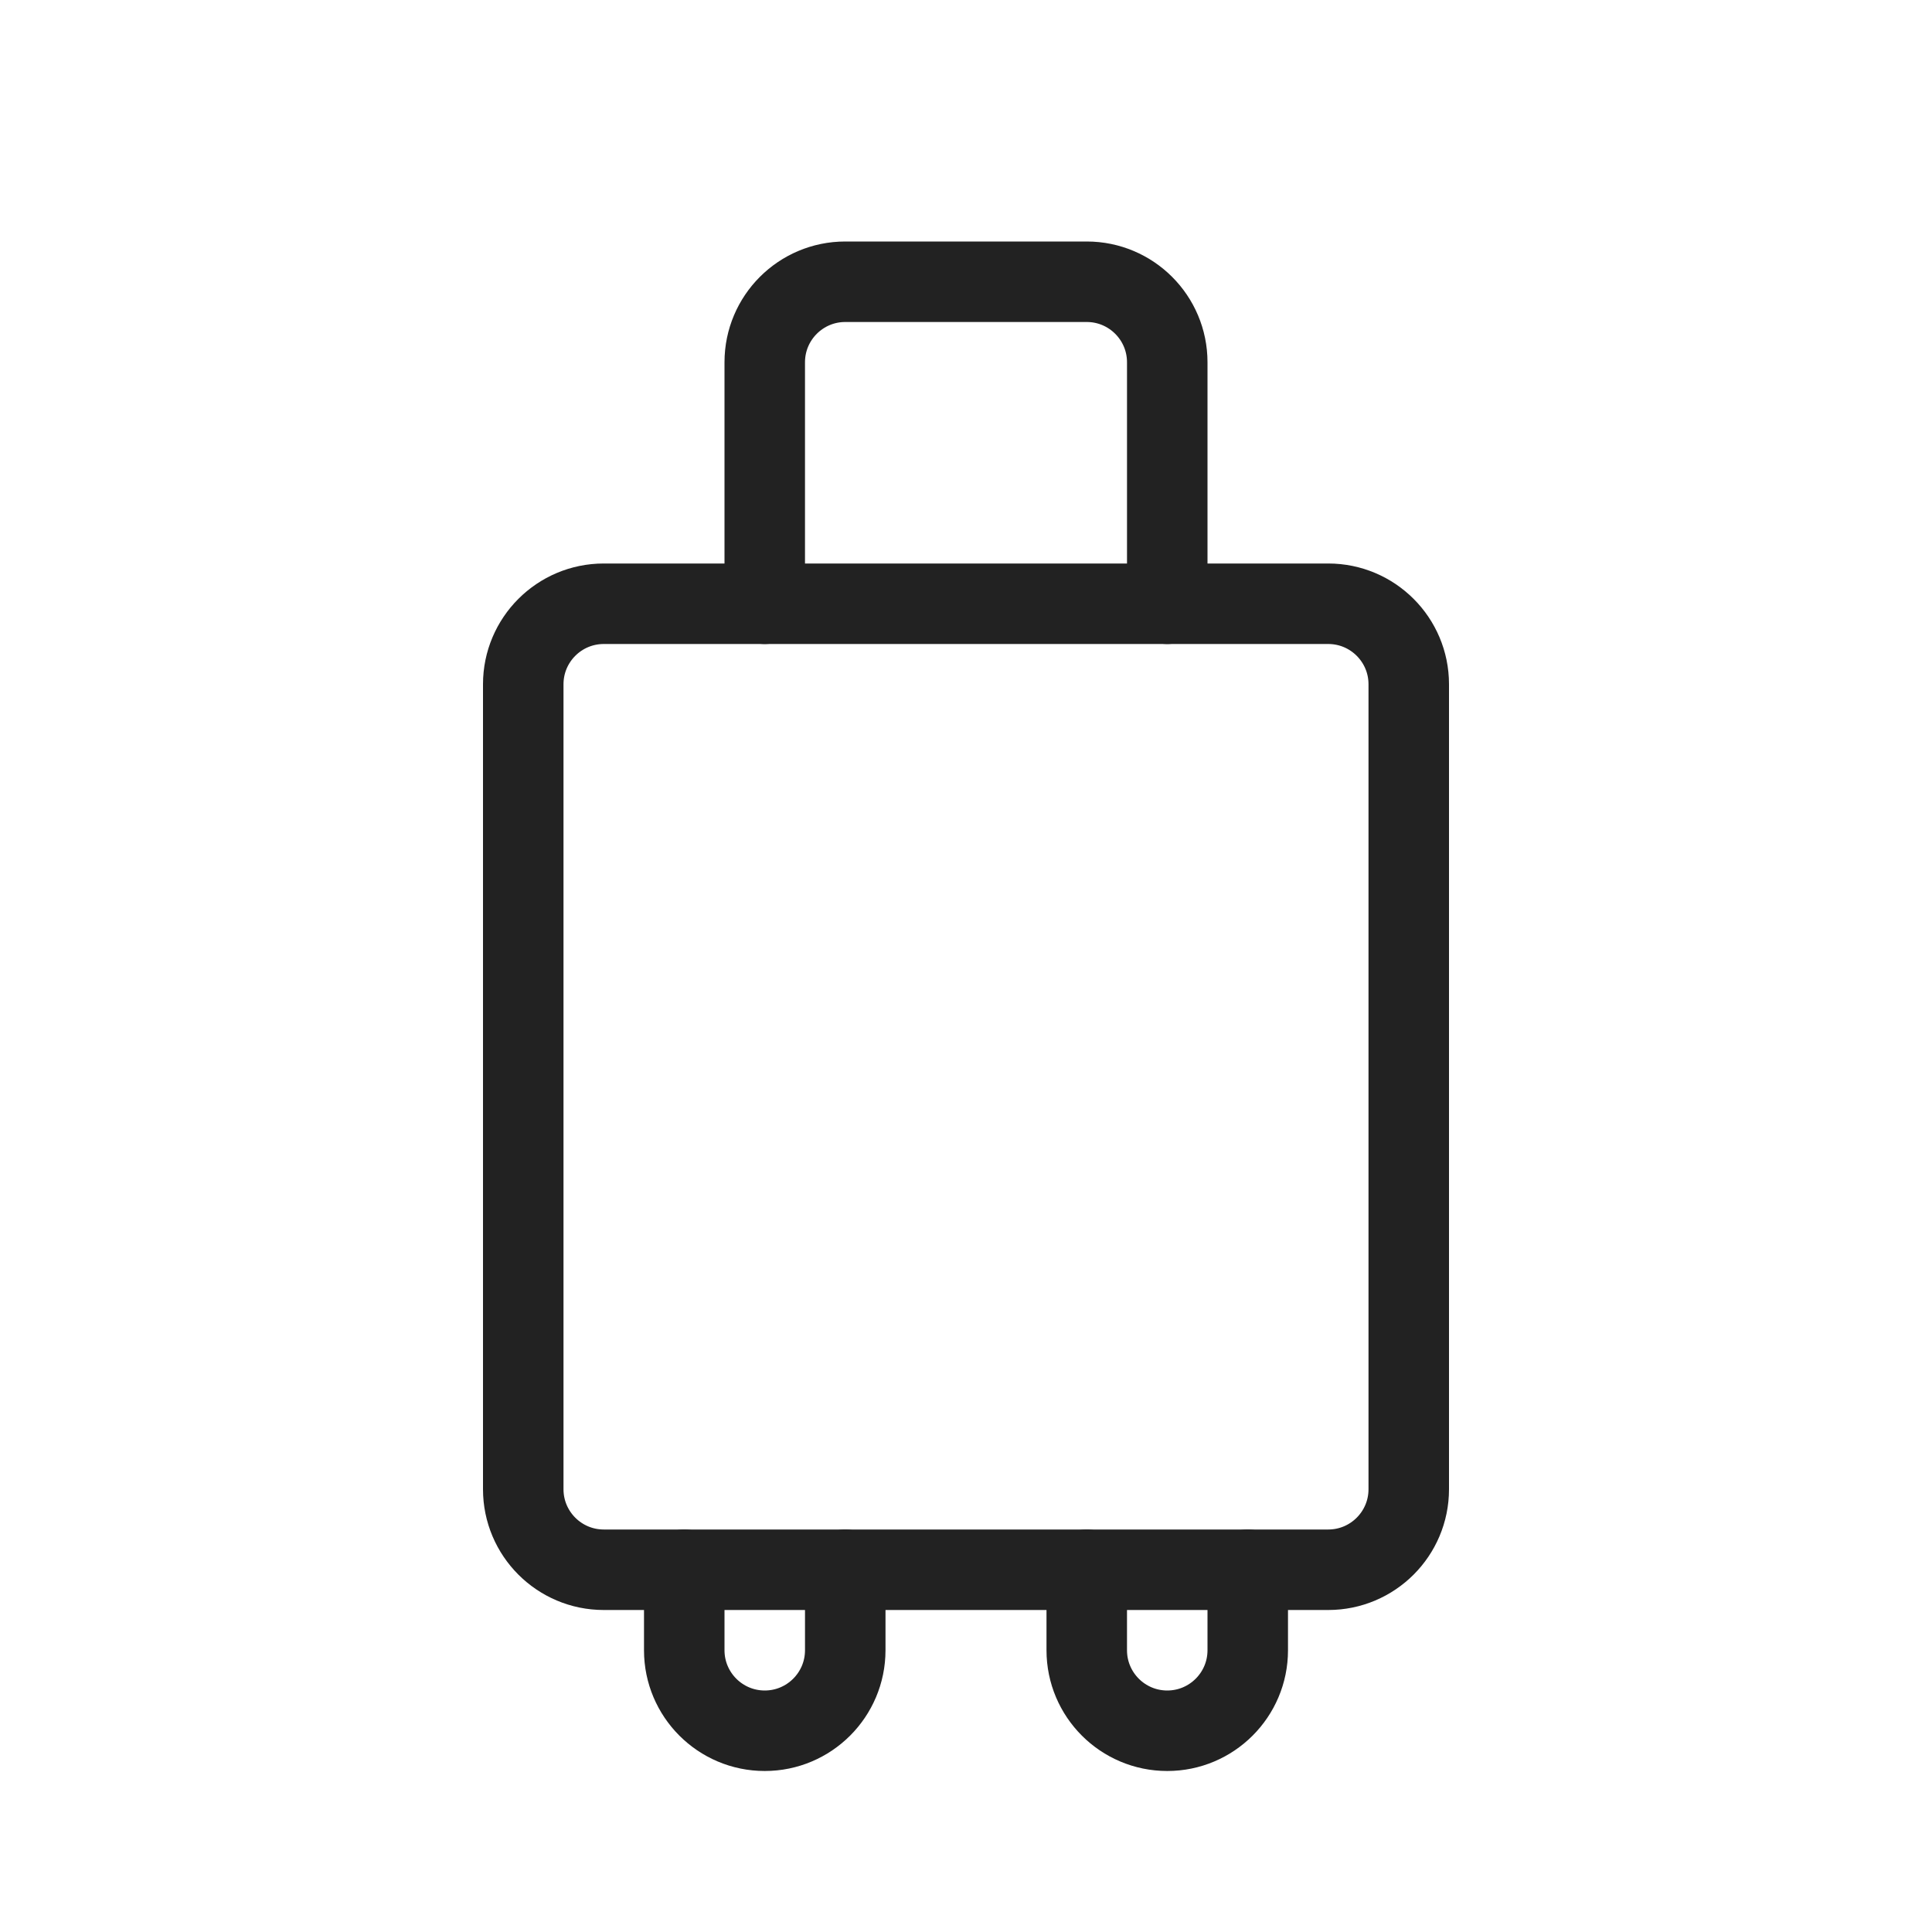 <?xml version="1.0" encoding="utf-8"?>
<svg width="800px" height="800px" viewBox="0 0 24 24" fill="none" xmlns="http://www.w3.org/2000/svg">
<path d="M6.5 8.5C6.5 7.948 6.948 7.5 7.5 7.5H16.5C17.052 7.5 17.5 7.948 17.5 8.5V18.5C17.5 19.052 17.052 19.5 16.5 19.5H7.5C6.948 19.5 6.5 19.052 6.5 18.5V8.5Z" stroke="#222222" stroke-linecap="round" stroke-linejoin="round"/>
<path d="M8.5 19.5V20.5C8.5 21.052 8.948 21.5 9.5 21.5V21.5C10.052 21.5 10.5 21.052 10.5 20.5V19.5" stroke="#222222" stroke-linecap="round" stroke-linejoin="round"/>
<path d="M13.5 19.5V20.5C13.5 21.052 13.948 21.5 14.5 21.5V21.5C15.052 21.5 15.5 21.052 15.5 20.5V19.5" stroke="#222222" stroke-linecap="round" stroke-linejoin="round"/>
<path d="M9.5 7.5V4.5C9.5 3.948 9.948 3.5 10.5 3.5H13.5C14.052 3.5 14.5 3.948 14.5 4.5V7.5" stroke="#222222" stroke-linecap="round" stroke-linejoin="round"/>
</svg>